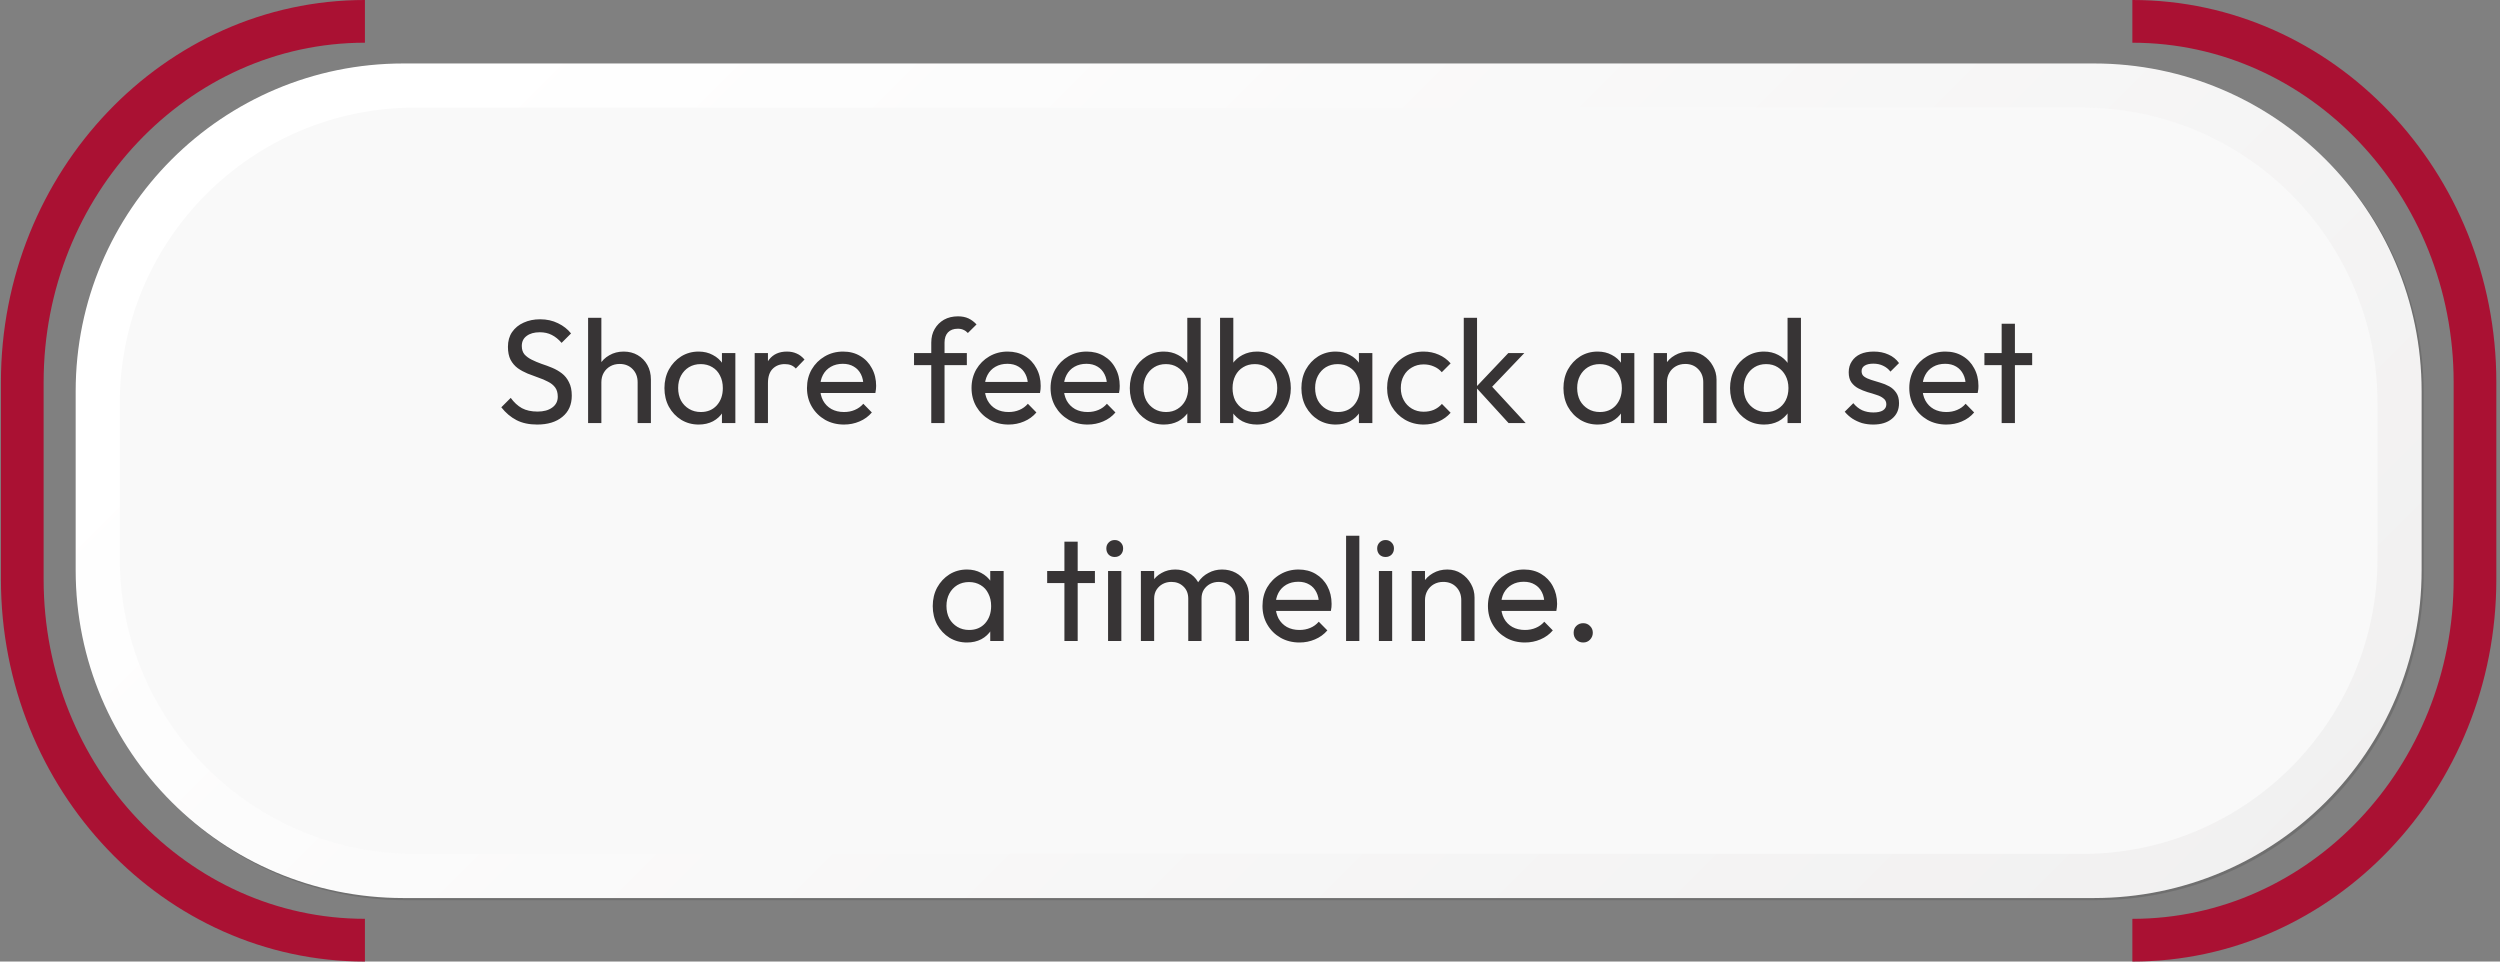 <svg width="390" height="150" viewBox="0 0 390 150" fill="none" xmlns="http://www.w3.org/2000/svg">
<rect x="0" y="0" width="390" height="150" fill="#808080" stroke="none"/>
<path d="M332.648 150V143.339C360.278 143.339 382.768 119.582 382.768 90.386V59.618C382.768 30.418 360.278 6.665 332.648 6.665V0C363.958 0 389.428 26.744 389.428 59.614V90.382C389.428 123.256 363.958 150 332.648 150Z" fill="#AA1133"/>
<path d="M56.928 150C25.617 150 0.145 123.256 0.145 90.382V59.614C0.145 26.741 25.617 0 56.928 0V6.662C29.291 6.662 6.806 30.418 6.806 59.614V90.382C6.806 119.582 29.291 143.335 56.928 143.335V149.996V150Z" fill="#AA1133"/>
<g style="mix-blend-mode:multiply" opacity="0.13">
<path d="M326.982 10.236H63.265C35.03 10.236 12.141 33.125 12.141 61.36V89.307C12.141 117.542 35.03 140.43 63.265 140.43H326.982C355.212 140.43 378.102 117.542 378.102 89.307V61.36C378.102 33.125 355.212 10.236 326.982 10.236Z" fill="black"/>
</g>
<path d="M326.642 9.901H62.929C34.694 9.901 11.805 32.79 11.805 61.025V88.972C11.805 117.207 34.694 140.095 62.929 140.095H326.642C354.882 140.095 377.772 117.207 377.772 88.972V61.025C377.772 32.79 354.882 9.901 326.642 9.901Z" fill="url(#paint0_linear_117_3123)"/>
<path d="M324.8 16.785H64.77C39.319 16.785 18.688 37.418 18.688 62.869V87.132C18.688 112.583 39.319 133.215 64.77 133.215H324.8C350.25 133.215 370.89 112.583 370.89 87.132V62.869C370.89 37.418 350.25 16.785 324.8 16.785Z" fill="#F9F9F9"/>
<path d="M83.792 66.23C82.534 66.23 81.461 66 80.572 65.54C79.682 65.08 78.893 64.413 78.203 63.539L79.675 62.067C80.181 62.772 80.763 63.309 81.423 63.677C82.082 64.03 82.895 64.206 83.861 64.206C84.811 64.206 85.57 63.999 86.138 63.585C86.72 63.171 87.012 62.604 87.012 61.883C87.012 61.285 86.874 60.802 86.598 60.434C86.322 60.066 85.946 59.767 85.471 59.537C85.011 59.292 84.505 59.077 83.953 58.893C83.401 58.694 82.849 58.487 82.297 58.272C81.745 58.042 81.239 57.766 80.779 57.444C80.319 57.107 79.943 56.67 79.652 56.133C79.376 55.596 79.238 54.922 79.238 54.109C79.238 53.204 79.452 52.438 79.882 51.809C80.326 51.165 80.924 50.674 81.676 50.337C82.442 49.984 83.301 49.808 84.252 49.808C85.294 49.808 86.23 50.015 87.058 50.429C87.886 50.828 88.56 51.357 89.082 52.016L87.61 53.488C87.134 52.936 86.621 52.522 86.069 52.246C85.532 51.97 84.911 51.832 84.206 51.832C83.347 51.832 82.665 52.024 82.159 52.407C81.653 52.775 81.4 53.296 81.4 53.971C81.4 54.508 81.538 54.945 81.814 55.282C82.105 55.604 82.481 55.88 82.941 56.11C83.401 56.34 83.907 56.555 84.459 56.754C85.026 56.938 85.586 57.145 86.138 57.375C86.69 57.605 87.196 57.896 87.656 58.249C88.116 58.602 88.484 59.062 88.76 59.629C89.051 60.181 89.197 60.879 89.197 61.722C89.197 63.133 88.706 64.237 87.725 65.034C86.759 65.831 85.448 66.23 83.792 66.23ZM99.471 66V59.629C99.471 58.801 99.21 58.119 98.689 57.582C98.167 57.045 97.493 56.777 96.665 56.777C96.113 56.777 95.622 56.9 95.193 57.145C94.763 57.39 94.426 57.728 94.181 58.157C93.935 58.586 93.813 59.077 93.813 59.629L92.962 59.146C92.962 58.318 93.146 57.582 93.514 56.938C93.882 56.294 94.395 55.788 95.055 55.42C95.714 55.037 96.458 54.845 97.286 54.845C98.114 54.845 98.842 55.029 99.471 55.397C100.115 55.765 100.621 56.279 100.989 56.938C101.357 57.597 101.541 58.356 101.541 59.215V66H99.471ZM91.743 66V49.578H93.813V66H91.743ZM108.989 66.23C107.992 66.23 107.088 65.985 106.275 65.494C105.462 64.988 104.818 64.306 104.343 63.447C103.883 62.588 103.653 61.622 103.653 60.549C103.653 59.476 103.883 58.51 104.343 57.651C104.818 56.792 105.455 56.11 106.252 55.604C107.065 55.098 107.977 54.845 108.989 54.845C109.817 54.845 110.553 55.021 111.197 55.374C111.856 55.711 112.385 56.187 112.784 56.8C113.183 57.398 113.405 58.096 113.451 58.893V62.182C113.405 62.964 113.183 63.662 112.784 64.275C112.401 64.888 111.879 65.371 111.22 65.724C110.576 66.061 109.832 66.23 108.989 66.23ZM109.334 64.275C110.361 64.275 111.189 63.93 111.818 63.24C112.447 62.535 112.761 61.638 112.761 60.549C112.761 59.798 112.615 59.146 112.324 58.594C112.048 58.027 111.649 57.59 111.128 57.283C110.607 56.961 110.001 56.8 109.311 56.8C108.621 56.8 108.008 56.961 107.471 57.283C106.95 57.605 106.536 58.05 106.229 58.617C105.938 59.169 105.792 59.805 105.792 60.526C105.792 61.262 105.938 61.914 106.229 62.481C106.536 63.033 106.957 63.47 107.494 63.792C108.031 64.114 108.644 64.275 109.334 64.275ZM112.623 66V63.056L113.014 60.388L112.623 57.743V55.075H114.716V66H112.623ZM117.73 66V55.075H119.8V66H117.73ZM119.8 59.767L119.018 59.422C119.018 58.027 119.34 56.915 119.984 56.087C120.628 55.259 121.556 54.845 122.767 54.845C123.319 54.845 123.817 54.945 124.262 55.144C124.707 55.328 125.121 55.642 125.504 56.087L124.147 57.49C123.917 57.245 123.664 57.068 123.388 56.961C123.112 56.854 122.79 56.8 122.422 56.8C121.655 56.8 121.027 57.045 120.536 57.536C120.045 58.027 119.8 58.77 119.8 59.767ZM131.658 66.23C130.573 66.23 129.592 65.985 128.718 65.494C127.844 64.988 127.154 64.306 126.648 63.447C126.142 62.588 125.889 61.615 125.889 60.526C125.889 59.453 126.134 58.487 126.625 57.628C127.131 56.769 127.806 56.095 128.649 55.604C129.508 55.098 130.466 54.845 131.528 54.845C132.538 54.845 133.428 55.075 134.188 55.535C134.978 55.995 135.578 56.631 136.008 57.444C136.458 58.257 136.678 59.177 136.678 60.204C136.678 60.357 136.668 60.526 136.648 60.71C136.638 60.879 136.608 61.078 136.558 61.308H127.338V59.583H135.458L134.698 60.25C134.698 59.514 134.568 58.893 134.308 58.387C134.048 57.866 133.678 57.467 133.198 57.191C132.728 56.9 132.148 56.754 131.478 56.754C130.773 56.754 130.152 56.907 129.615 57.214C129.078 57.521 128.664 57.95 128.373 58.502C128.082 59.054 127.936 59.706 127.936 60.457C127.936 61.224 128.089 61.898 128.396 62.481C128.703 63.048 129.14 63.493 129.707 63.815C130.274 64.122 130.926 64.275 131.658 64.275C132.278 64.275 132.838 64.168 133.338 63.953C133.858 63.738 134.308 63.416 134.678 62.987L136.008 64.344C135.488 64.957 134.848 65.425 134.078 65.747C133.328 66.069 132.518 66.23 131.658 66.23ZM145.278 66V53.442C145.278 52.629 145.458 51.924 145.808 51.326C146.158 50.713 146.648 50.23 147.258 49.877C147.888 49.524 148.618 49.348 149.448 49.348C150.068 49.348 150.618 49.455 151.078 49.67C151.538 49.885 151.958 50.199 152.338 50.613L150.988 51.947C150.788 51.732 150.568 51.571 150.318 51.464C150.068 51.341 149.778 51.28 149.418 51.28C148.758 51.28 148.248 51.472 147.878 51.855C147.528 52.238 147.348 52.767 147.348 53.442V66H145.278ZM142.588 56.961V55.075H150.828V56.961H142.588ZM157.338 66.23C156.248 66.23 155.268 65.985 154.388 65.494C153.518 64.988 152.828 64.306 152.318 63.447C151.818 62.588 151.558 61.615 151.558 60.526C151.558 59.453 151.808 58.487 152.298 57.628C152.808 56.769 153.478 56.095 154.318 55.604C155.178 55.098 156.138 54.845 157.198 54.845C158.208 54.845 159.098 55.075 159.868 55.535C160.648 55.995 161.248 56.631 161.678 57.444C162.128 58.257 162.348 59.177 162.348 60.204C162.348 60.357 162.338 60.526 162.328 60.71C162.308 60.879 162.278 61.078 162.238 61.308H153.008V59.583H161.128L160.368 60.25C160.368 59.514 160.238 58.893 159.978 58.387C159.718 57.866 159.348 57.467 158.878 57.191C158.398 56.9 157.828 56.754 157.148 56.754C156.448 56.754 155.828 56.907 155.288 57.214C154.748 57.521 154.338 57.95 154.048 58.502C153.758 59.054 153.608 59.706 153.608 60.457C153.608 61.224 153.758 61.898 154.068 62.481C154.378 63.048 154.808 63.493 155.378 63.815C155.948 64.122 156.598 64.275 157.338 64.275C157.948 64.275 158.508 64.168 159.018 63.953C159.538 63.738 159.978 63.416 160.348 62.987L161.678 64.344C161.158 64.957 160.518 65.425 159.748 65.747C158.998 66.069 158.198 66.23 157.338 66.23ZM169.668 66.23C168.578 66.23 167.598 65.985 166.718 65.494C165.848 64.988 165.158 64.306 164.648 63.447C164.148 62.588 163.888 61.615 163.888 60.526C163.888 59.453 164.138 58.487 164.628 57.628C165.138 56.769 165.808 56.095 166.648 55.604C167.508 55.098 168.468 54.845 169.528 54.845C170.538 54.845 171.428 55.075 172.198 55.535C172.978 55.995 173.588 56.631 174.008 57.444C174.458 58.257 174.678 59.177 174.678 60.204C174.678 60.357 174.668 60.526 174.658 60.71C174.638 60.879 174.608 61.078 174.568 61.308H165.338V59.583H173.458L172.698 60.25C172.698 59.514 172.568 58.893 172.308 58.387C172.048 57.866 171.678 57.467 171.208 57.191C170.728 56.9 170.158 56.754 169.478 56.754C168.778 56.754 168.158 56.907 167.618 57.214C167.078 57.521 166.668 57.95 166.378 58.502C166.088 59.054 165.938 59.706 165.938 60.457C165.938 61.224 166.098 61.898 166.398 62.481C166.708 63.048 167.148 63.493 167.708 63.815C168.278 64.122 168.928 64.275 169.668 64.275C170.278 64.275 170.838 64.168 171.348 63.953C171.868 63.738 172.308 63.416 172.678 62.987L174.008 64.344C173.488 64.957 172.848 65.425 172.078 65.747C171.328 66.069 170.528 66.23 169.668 66.23ZM181.558 66.23C180.548 66.23 179.648 65.985 178.848 65.494C178.048 64.988 177.408 64.306 176.938 63.447C176.478 62.588 176.248 61.622 176.248 60.549C176.248 59.476 176.478 58.51 176.938 57.651C177.408 56.792 178.048 56.11 178.848 55.604C179.648 55.098 180.548 54.845 181.558 54.845C182.368 54.845 183.108 55.021 183.768 55.374C184.428 55.711 184.958 56.187 185.358 56.8C185.768 57.398 185.998 58.096 186.048 58.893V62.182C185.998 62.964 185.778 63.662 185.378 64.275C184.978 64.888 184.448 65.371 183.788 65.724C183.128 66.061 182.388 66.23 181.558 66.23ZM181.908 64.275C182.598 64.275 183.188 64.114 183.698 63.792C184.218 63.47 184.628 63.033 184.918 62.481C185.208 61.914 185.358 61.27 185.358 60.549C185.358 59.798 185.198 59.146 184.898 58.594C184.608 58.042 184.198 57.605 183.678 57.283C183.168 56.961 182.568 56.8 181.878 56.8C181.188 56.8 180.588 56.961 180.068 57.283C179.548 57.605 179.128 58.05 178.818 58.617C178.528 59.169 178.388 59.805 178.388 60.526C178.388 61.262 178.528 61.914 178.818 62.481C179.128 63.033 179.548 63.47 180.068 63.792C180.598 64.114 181.218 64.275 181.908 64.275ZM187.308 66H185.218V63.056L185.608 60.388L185.218 57.743V49.578H187.308V66ZM196.078 66.23C195.248 66.23 194.498 66.061 193.818 65.724C193.158 65.371 192.628 64.888 192.228 64.275C191.838 63.662 191.608 62.964 191.568 62.182V58.893C191.608 58.096 191.838 57.398 192.228 56.8C192.648 56.187 193.188 55.711 193.838 55.374C194.518 55.021 195.258 54.845 196.078 54.845C197.068 54.845 197.968 55.098 198.768 55.604C199.578 56.11 200.218 56.792 200.678 57.651C201.138 58.51 201.368 59.476 201.368 60.549C201.368 61.622 201.138 62.588 200.678 63.447C200.218 64.306 199.578 64.988 198.768 65.494C197.968 65.985 197.068 66.23 196.078 66.23ZM190.328 66V49.578H192.398V57.743L191.998 60.388L192.398 63.056V66H190.328ZM195.728 64.275C196.418 64.275 197.028 64.114 197.548 63.792C198.068 63.47 198.478 63.033 198.788 62.481C199.098 61.914 199.248 61.262 199.248 60.526C199.248 59.805 199.098 59.161 198.788 58.594C198.478 58.027 198.068 57.59 197.548 57.283C197.028 56.961 196.428 56.8 195.748 56.8C195.058 56.8 194.458 56.961 193.938 57.283C193.418 57.59 193.008 58.027 192.718 58.594C192.428 59.161 192.278 59.813 192.278 60.549C192.278 61.27 192.418 61.914 192.688 62.481C192.988 63.033 193.388 63.47 193.908 63.792C194.448 64.114 195.058 64.275 195.728 64.275ZM208.358 66.23C207.358 66.23 206.458 65.985 205.638 65.494C204.828 64.988 204.188 64.306 203.708 63.447C203.248 62.588 203.018 61.622 203.018 60.549C203.018 59.476 203.248 58.51 203.708 57.651C204.188 56.792 204.818 56.11 205.618 55.604C206.428 55.098 207.348 54.845 208.358 54.845C209.188 54.845 209.918 55.021 210.568 55.374C211.228 55.711 211.748 56.187 212.148 56.8C212.548 57.398 212.768 58.096 212.818 58.893V62.182C212.768 62.964 212.548 63.662 212.148 64.275C211.768 64.888 211.248 65.371 210.588 65.724C209.948 66.061 209.198 66.23 208.358 66.23ZM208.698 64.275C209.728 64.275 210.558 63.93 211.188 63.24C211.818 62.535 212.128 61.638 212.128 60.549C212.128 59.798 211.978 59.146 211.688 58.594C211.418 58.027 211.018 57.59 210.498 57.283C209.978 56.961 209.368 56.8 208.678 56.8C207.988 56.8 207.378 56.961 206.838 57.283C206.318 57.605 205.908 58.05 205.598 58.617C205.308 59.169 205.158 59.805 205.158 60.526C205.158 61.262 205.308 61.914 205.598 62.481C205.908 63.033 206.328 63.47 206.858 63.792C207.398 64.114 208.008 64.275 208.698 64.275ZM211.988 66V63.056L212.378 60.388L211.988 57.743V55.075H214.088V66H211.988ZM222.088 66.23C221.018 66.23 220.038 65.977 219.168 65.471C218.308 64.965 217.628 64.283 217.118 63.424C216.628 62.55 216.388 61.584 216.388 60.526C216.388 59.453 216.628 58.487 217.118 57.628C217.628 56.769 218.308 56.095 219.168 55.604C220.038 55.098 221.018 54.845 222.088 54.845C222.928 54.845 223.718 55.006 224.438 55.328C225.158 55.635 225.778 56.087 226.298 56.685L224.918 58.065C224.578 57.666 224.168 57.367 223.678 57.168C223.198 56.953 222.668 56.846 222.088 56.846C221.398 56.846 220.788 57.007 220.248 57.329C219.708 57.636 219.288 58.065 218.988 58.617C218.678 59.169 218.528 59.805 218.528 60.526C218.528 61.247 218.678 61.883 218.988 62.435C219.288 62.987 219.708 63.424 220.248 63.746C220.788 64.068 221.398 64.229 222.088 64.229C222.668 64.229 223.198 64.129 223.678 63.93C224.168 63.715 224.588 63.409 224.938 63.01L226.298 64.39C225.788 64.973 225.168 65.425 224.438 65.747C223.718 66.069 222.928 66.23 222.088 66.23ZM235.338 66L230.238 60.411L235.298 55.075H237.798L232.168 60.963L232.258 59.767L238.008 66H235.338ZM228.348 66V49.578H230.418V66H228.348ZM249.238 66.23C248.238 66.23 247.338 65.985 246.518 65.494C245.708 64.988 245.068 64.306 244.588 63.447C244.128 62.588 243.898 61.622 243.898 60.549C243.898 59.476 244.128 58.51 244.588 57.651C245.068 56.792 245.698 56.11 246.498 55.604C247.308 55.098 248.228 54.845 249.238 54.845C250.068 54.845 250.798 55.021 251.448 55.374C252.098 55.711 252.628 56.187 253.028 56.8C253.428 57.398 253.648 58.096 253.698 58.893V62.182C253.648 62.964 253.428 63.662 253.028 64.275C252.648 64.888 252.128 65.371 251.468 65.724C250.818 66.061 250.078 66.23 249.238 66.23ZM249.578 64.275C250.608 64.275 251.438 63.93 252.068 63.24C252.688 62.535 253.008 61.638 253.008 60.549C253.008 59.798 252.858 59.146 252.568 58.594C252.298 58.027 251.898 57.59 251.378 57.283C250.848 56.961 250.248 56.8 249.558 56.8C248.868 56.8 248.258 56.961 247.718 57.283C247.198 57.605 246.778 58.05 246.478 58.617C246.188 59.169 246.038 59.805 246.038 60.526C246.038 61.262 246.188 61.914 246.478 62.481C246.778 63.033 247.208 63.47 247.738 63.792C248.278 64.114 248.888 64.275 249.578 64.275ZM252.868 66V63.056L253.258 60.388L252.868 57.743V55.075H254.958V66H252.868ZM265.708 66V59.629C265.708 58.801 265.448 58.119 264.918 57.582C264.398 57.045 263.728 56.777 262.898 56.777C262.348 56.777 261.858 56.9 261.428 57.145C260.998 57.39 260.658 57.728 260.418 58.157C260.168 58.586 260.048 59.077 260.048 59.629L259.198 59.146C259.198 58.318 259.378 57.582 259.748 56.938C260.118 56.294 260.628 55.788 261.288 55.42C261.948 55.037 262.688 54.845 263.518 54.845C264.348 54.845 265.078 55.052 265.708 55.466C266.348 55.88 266.858 56.424 267.218 57.099C267.588 57.758 267.778 58.464 267.778 59.215V66H265.708ZM257.978 66V55.075H260.048V66H257.978ZM275.198 66.23C274.188 66.23 273.278 65.985 272.488 65.494C271.688 64.988 271.048 64.306 270.578 63.447C270.118 62.588 269.888 61.622 269.888 60.549C269.888 59.476 270.118 58.51 270.578 57.651C271.048 56.792 271.688 56.11 272.488 55.604C273.278 55.098 274.188 54.845 275.198 54.845C276.008 54.845 276.748 55.021 277.408 55.374C278.068 55.711 278.598 56.187 278.998 56.8C279.408 57.398 279.638 58.096 279.688 58.893V62.182C279.638 62.964 279.418 63.662 279.018 64.275C278.618 64.888 278.088 65.371 277.428 65.724C276.768 66.061 276.028 66.23 275.198 66.23ZM275.548 64.275C276.238 64.275 276.828 64.114 277.338 63.792C277.858 63.47 278.268 63.033 278.558 62.481C278.848 61.914 278.998 61.27 278.998 60.549C278.998 59.798 278.838 59.146 278.538 58.594C278.248 58.042 277.838 57.605 277.318 57.283C276.808 56.961 276.208 56.8 275.518 56.8C274.828 56.8 274.228 56.961 273.708 57.283C273.188 57.605 272.768 58.05 272.458 58.617C272.168 59.169 272.028 59.805 272.028 60.526C272.028 61.262 272.168 61.914 272.458 62.481C272.768 63.033 273.188 63.47 273.708 63.792C274.238 64.114 274.858 64.275 275.548 64.275ZM280.948 66H278.858V63.056L279.248 60.388L278.858 57.743V49.578H280.948V66ZM292.218 66.23C291.608 66.23 291.028 66.153 290.468 66C289.938 65.831 289.438 65.601 288.978 65.31C288.518 65.003 288.118 64.643 287.778 64.229L289.118 62.895C289.518 63.386 289.978 63.754 290.498 63.999C291.018 64.229 291.598 64.344 292.248 64.344C292.888 64.344 293.388 64.237 293.738 64.022C294.088 63.792 294.268 63.478 294.268 63.079C294.268 62.68 294.118 62.374 293.828 62.159C293.558 61.929 293.198 61.745 292.748 61.607C292.308 61.454 291.828 61.308 291.328 61.17C290.828 61.017 290.368 60.825 289.918 60.595C289.478 60.365 289.108 60.051 288.818 59.652C288.538 59.253 288.398 58.724 288.398 58.065C288.398 57.406 288.568 56.838 288.888 56.363C289.208 55.872 289.648 55.497 290.218 55.236C290.798 54.975 291.498 54.845 292.308 54.845C293.168 54.845 293.928 54.998 294.588 55.305C295.268 55.596 295.818 56.041 296.248 56.639L294.908 57.973C294.608 57.574 294.218 57.268 293.758 57.053C293.318 56.838 292.808 56.731 292.248 56.731C291.648 56.731 291.188 56.838 290.868 57.053C290.558 57.252 290.408 57.536 290.408 57.904C290.408 58.272 290.538 58.556 290.818 58.755C291.098 58.954 291.458 59.123 291.898 59.261C292.358 59.399 292.838 59.545 293.328 59.698C293.818 59.836 294.278 60.028 294.728 60.273C295.168 60.518 295.528 60.848 295.808 61.262C296.098 61.676 296.248 62.22 296.248 62.895C296.248 63.922 295.878 64.735 295.138 65.333C294.418 65.931 293.448 66.23 292.218 66.23ZM303.618 66.23C302.538 66.23 301.548 65.985 300.678 65.494C299.808 64.988 299.118 64.306 298.608 63.447C298.098 62.588 297.848 61.615 297.848 60.526C297.848 59.453 298.098 58.487 298.588 57.628C299.088 56.769 299.768 56.095 300.608 55.604C301.468 55.098 302.428 54.845 303.488 54.845C304.498 54.845 305.388 55.075 306.148 55.535C306.938 55.995 307.538 56.631 307.968 57.444C308.418 58.257 308.638 59.177 308.638 60.204C308.638 60.357 308.628 60.526 308.618 60.71C308.598 60.879 308.568 61.078 308.518 61.308H299.298V59.583H307.418L306.658 60.25C306.658 59.514 306.528 58.893 306.268 58.387C306.008 57.866 305.638 57.467 305.168 57.191C304.688 56.9 304.118 56.754 303.438 56.754C302.738 56.754 302.108 56.907 301.578 57.214C301.038 57.521 300.628 57.95 300.338 58.502C300.038 59.054 299.898 59.706 299.898 60.457C299.898 61.224 300.048 61.898 300.358 62.481C300.668 63.048 301.098 63.493 301.668 63.815C302.238 64.122 302.888 64.275 303.618 64.275C304.238 64.275 304.798 64.168 305.298 63.953C305.828 63.738 306.268 63.416 306.638 62.987L307.968 64.344C307.448 64.957 306.808 65.425 306.038 65.747C305.288 66.069 304.478 66.23 303.618 66.23ZM312.258 66V50.498H314.328V66H312.258ZM309.568 56.961V55.075H317.018V56.961H309.568ZM150.848 100.23C149.848 100.23 148.948 99.985 148.128 99.494C147.318 98.988 146.678 98.306 146.198 97.447C145.738 96.588 145.508 95.622 145.508 94.549C145.508 93.476 145.738 92.51 146.198 91.651C146.678 90.792 147.308 90.11 148.108 89.604C148.918 89.098 149.838 88.845 150.848 88.845C151.678 88.845 152.408 89.021 153.058 89.374C153.708 89.711 154.238 90.187 154.638 90.8C155.038 91.398 155.258 92.096 155.308 92.893V96.182C155.258 96.964 155.038 97.662 154.638 98.275C154.258 98.888 153.738 99.371 153.078 99.724C152.428 100.061 151.688 100.23 150.848 100.23ZM151.188 98.275C152.218 98.275 153.048 97.93 153.678 97.24C154.298 96.535 154.618 95.638 154.618 94.549C154.618 93.798 154.468 93.146 154.178 92.594C153.908 92.027 153.508 91.59 152.988 91.283C152.458 90.961 151.858 90.8 151.168 90.8C150.478 90.8 149.868 90.961 149.328 91.283C148.808 91.605 148.388 92.05 148.088 92.617C147.798 93.169 147.648 93.805 147.648 94.526C147.648 95.262 147.798 95.914 148.088 96.481C148.388 97.033 148.818 97.47 149.348 97.792C149.888 98.114 150.498 98.275 151.188 98.275ZM154.478 100V97.056L154.868 94.388L154.478 91.743V89.075H156.568V100H154.478ZM166.048 100V84.498H168.118V100H166.048ZM163.358 90.961V89.075H170.808V90.961H163.358ZM172.858 100V89.075H174.928V100H172.858ZM173.898 86.89C173.508 86.89 173.198 86.767 172.948 86.522C172.708 86.261 172.588 85.939 172.588 85.556C172.588 85.188 172.708 84.881 172.948 84.636C173.198 84.375 173.508 84.245 173.898 84.245C174.278 84.245 174.598 84.375 174.838 84.636C175.088 84.881 175.208 85.188 175.208 85.556C175.208 85.939 175.088 86.261 174.838 86.522C174.598 86.767 174.278 86.89 173.898 86.89ZM177.978 100V89.075H180.048V100H177.978ZM185.368 100V93.399C185.368 92.586 185.108 91.95 184.608 91.49C184.118 91.015 183.498 90.777 182.738 90.777C182.238 90.777 181.788 90.884 181.388 91.099C180.988 91.314 180.668 91.613 180.418 91.996C180.178 92.379 180.048 92.839 180.048 93.376L179.198 92.962C179.198 92.134 179.378 91.413 179.728 90.8C180.098 90.187 180.598 89.711 181.228 89.374C181.848 89.021 182.558 88.845 183.338 88.845C184.108 88.845 184.798 89.014 185.408 89.351C186.038 89.688 186.528 90.164 186.878 90.777C187.248 91.39 187.438 92.119 187.438 92.962V100H185.368ZM192.748 100V93.399C192.748 92.586 192.498 91.95 191.988 91.49C191.498 91.015 190.888 90.777 190.148 90.777C189.638 90.777 189.178 90.884 188.768 91.099C188.368 91.314 188.048 91.613 187.798 91.996C187.558 92.379 187.438 92.839 187.438 93.376L186.258 92.962C186.308 92.119 186.528 91.398 186.928 90.8C187.338 90.187 187.868 89.711 188.518 89.374C189.158 89.021 189.868 88.845 190.628 88.845C191.428 88.845 192.138 89.014 192.768 89.351C193.398 89.688 193.898 90.164 194.268 90.777C194.648 91.39 194.838 92.126 194.838 92.985V100H192.748ZM202.718 100.23C201.628 100.23 200.648 99.985 199.778 99.494C198.898 98.988 198.208 98.306 197.708 97.447C197.198 96.588 196.948 95.615 196.948 94.526C196.948 93.453 197.188 92.487 197.678 91.628C198.188 90.769 198.858 90.095 199.708 89.604C200.558 89.098 201.518 88.845 202.578 88.845C203.588 88.845 204.478 89.075 205.248 89.535C206.028 89.995 206.638 90.631 207.068 91.444C207.508 92.257 207.728 93.177 207.728 94.204C207.728 94.357 207.728 94.526 207.708 94.71C207.688 94.879 207.658 95.078 207.618 95.308H198.398V93.583H206.508L205.758 94.25C205.758 93.514 205.618 92.893 205.358 92.387C205.098 91.866 204.738 91.467 204.258 91.191C203.778 90.9 203.208 90.754 202.538 90.754C201.828 90.754 201.208 90.907 200.668 91.214C200.138 91.521 199.718 91.95 199.428 92.502C199.138 93.054 198.988 93.706 198.988 94.457C198.988 95.224 199.148 95.898 199.448 96.481C199.758 97.048 200.198 97.493 200.758 97.815C201.328 98.122 201.978 98.275 202.718 98.275C203.328 98.275 203.888 98.168 204.398 97.953C204.918 97.738 205.358 97.416 205.728 96.987L207.068 98.344C206.538 98.957 205.898 99.425 205.128 99.747C204.378 100.069 203.578 100.23 202.718 100.23ZM209.988 100V83.578H212.058V100H209.988ZM215.108 100V89.075H217.178V100H215.108ZM216.148 86.89C215.758 86.89 215.448 86.767 215.198 86.522C214.958 86.261 214.838 85.939 214.838 85.556C214.838 85.188 214.958 84.881 215.198 84.636C215.448 84.375 215.758 84.245 216.148 84.245C216.528 84.245 216.838 84.375 217.088 84.636C217.338 84.881 217.458 85.188 217.458 85.556C217.458 85.939 217.338 86.261 217.088 86.522C216.838 86.767 216.528 86.89 216.148 86.89ZM227.958 100V93.629C227.958 92.801 227.698 92.119 227.178 91.582C226.658 91.045 225.978 90.777 225.148 90.777C224.598 90.777 224.108 90.9 223.678 91.145C223.248 91.39 222.918 91.728 222.668 92.157C222.428 92.586 222.298 93.077 222.298 93.629L221.448 93.146C221.448 92.318 221.638 91.582 221.998 90.938C222.368 90.294 222.888 89.788 223.538 89.42C224.198 89.037 224.948 88.845 225.778 88.845C226.598 88.845 227.328 89.052 227.958 89.466C228.598 89.88 229.108 90.424 229.478 91.099C229.848 91.758 230.028 92.464 230.028 93.215V100H227.958ZM220.228 100V89.075H222.298V100H220.228ZM237.888 100.23C236.798 100.23 235.818 99.985 234.948 99.494C234.068 98.988 233.378 98.306 232.878 97.447C232.368 96.588 232.118 95.615 232.118 94.526C232.118 93.453 232.368 92.487 232.858 91.628C233.358 90.769 234.038 90.095 234.878 89.604C235.738 89.098 236.698 88.845 237.748 88.845C238.768 88.845 239.658 89.075 240.418 89.535C241.198 89.995 241.808 90.631 242.238 91.444C242.678 92.257 242.908 93.177 242.908 94.204C242.908 94.357 242.898 94.526 242.878 94.71C242.868 94.879 242.838 95.078 242.788 95.308H233.568V93.583H241.688L240.928 94.25C240.928 93.514 240.798 92.893 240.538 92.387C240.278 91.866 239.908 91.467 239.428 91.191C238.958 90.9 238.378 90.754 237.708 90.754C236.998 90.754 236.378 90.907 235.848 91.214C235.308 91.521 234.898 91.95 234.598 92.502C234.308 93.054 234.168 93.706 234.168 94.457C234.168 95.224 234.318 95.898 234.628 96.481C234.928 97.048 235.368 97.493 235.938 97.815C236.508 98.122 237.158 98.275 237.888 98.275C238.508 98.275 239.068 98.168 239.568 97.953C240.088 97.738 240.538 97.416 240.908 96.987L242.238 98.344C241.718 98.957 241.068 99.425 240.308 99.747C239.558 100.069 238.748 100.23 237.888 100.23ZM246.978 100.23C246.548 100.23 246.188 100.084 245.898 99.793C245.618 99.486 245.488 99.126 245.488 98.712C245.488 98.283 245.618 97.93 245.898 97.654C246.188 97.363 246.548 97.217 246.978 97.217C247.408 97.217 247.758 97.363 248.038 97.654C248.328 97.93 248.478 98.283 248.478 98.712C248.478 99.126 248.328 99.486 248.038 99.793C247.758 100.084 247.408 100.23 246.978 100.23Z" fill="#373435"/>
<defs>
<linearGradient id="paint0_linear_117_3123" x1="391.292" y1="271.499" x2="101.901" y2="-17.89" gradientUnits="userSpaceOnUse">
<stop stop-color="#EBEAEA"/>
<stop offset="1" stop-color="white"/>
</linearGradient>
</defs>
</svg>
